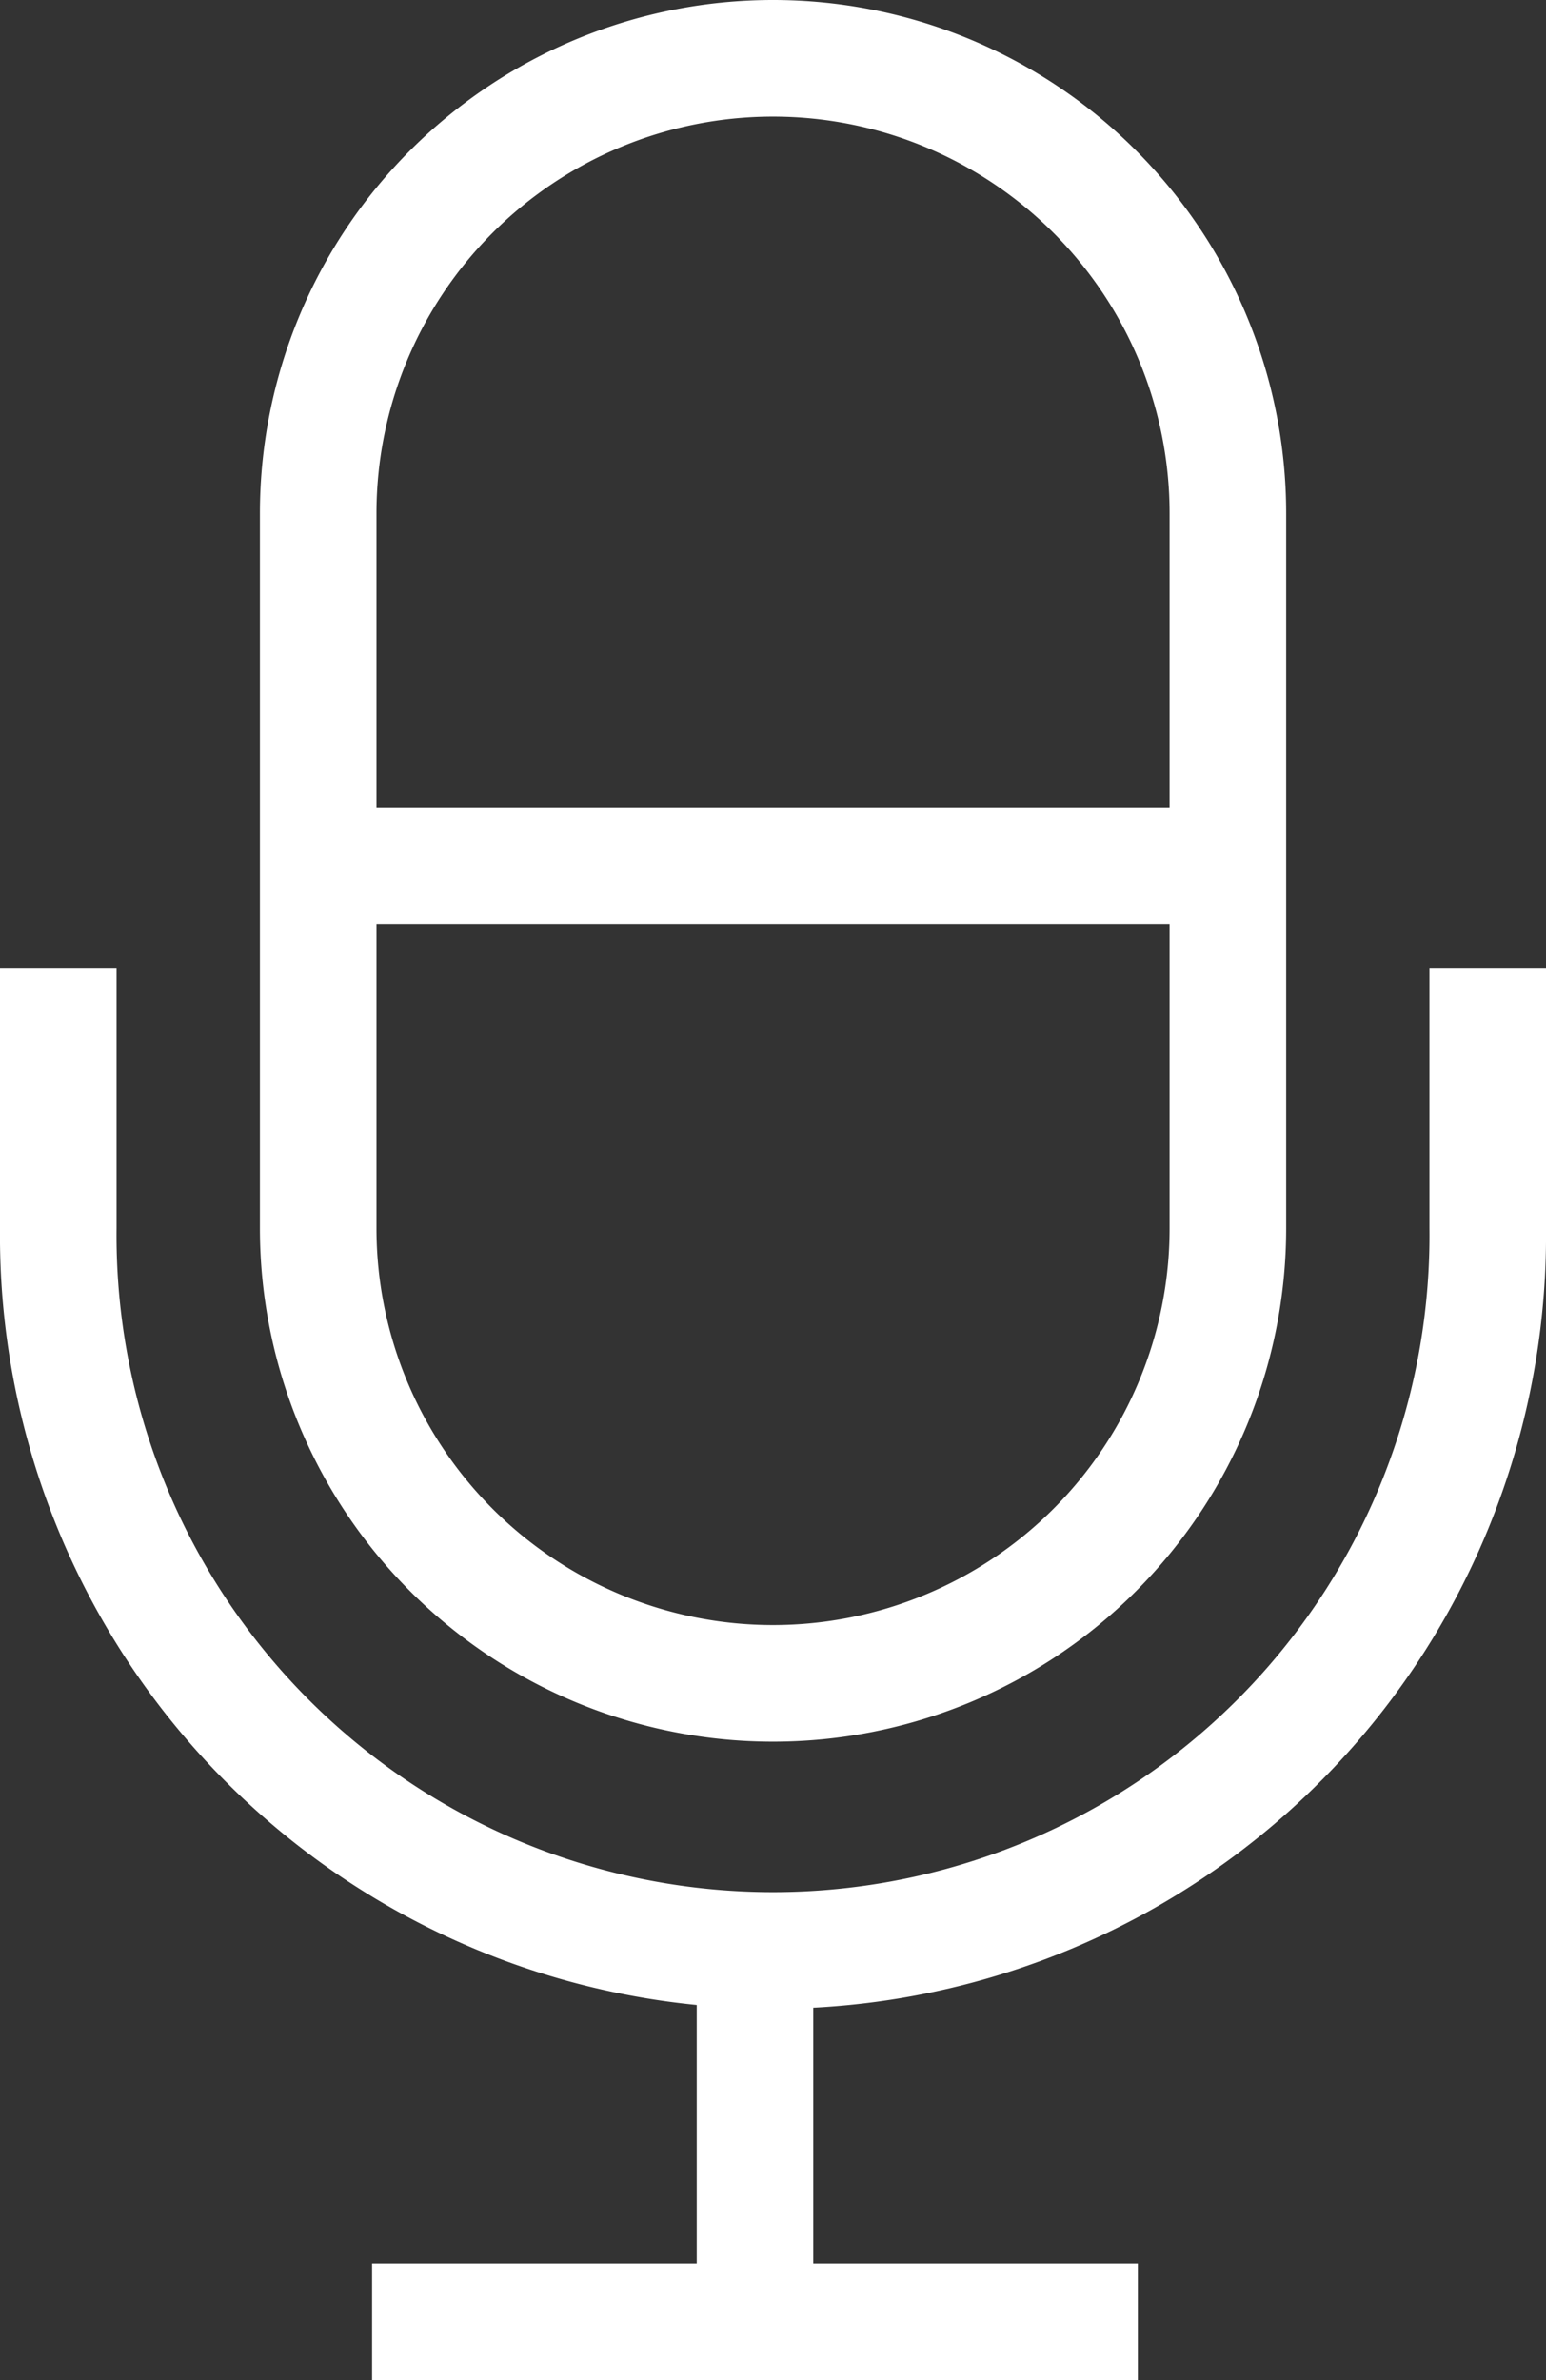 <svg xmlns="http://www.w3.org/2000/svg" width="22.549" height="34.7" viewBox="0 0 22.549 34.7">
  <rect x="0" y="0" width="22.549" height="34.7" fill="#333333" stroke="none"/>
  <g id="Group_17805" data-name="Group 17805" transform="translate(-40.052 -591.604)">
    <g id="Group_17796" data-name="Group 17796" transform="translate(40.902 592.454)">
      <line id="Line_1204" data-name="Line 1204" x2="11.169" transform="translate(4.577 33)" fill="none" stroke="#fff" stroke-linejoin="round" stroke-width="1.7"/>
      <path id="Path_21267" data-name="Path 21267" d="M18.268,18.058A6.634,6.634,0,1,1,5,18.058V7.634a6.634,6.634,0,1,1,13.268,0Z" transform="translate(-1.209 -1)" fill="none" stroke="#fff" stroke-linejoin="round" stroke-width="1.7"/>
      <line id="Line_1205" data-name="Line 1205" y1="5.585" transform="translate(10.162 27.415)" fill="none" stroke="#fff" stroke-linejoin="round" stroke-width="1.7"/>
      <path id="Path_21268" data-name="Path 21268" d="M1,15v3.791a10.425,10.425,0,1,0,20.849,0V15" transform="translate(-1 -1.732)" fill="none" stroke="#fff" stroke-linejoin="round" stroke-width="1.7"/>
      <line id="Line_1206" data-name="Line 1206" x2="13.403" transform="translate(3.46 11.779)" fill="none" stroke="#fff" stroke-linejoin="round" stroke-width="1.7"/>
    </g>
  </g>
</svg>
